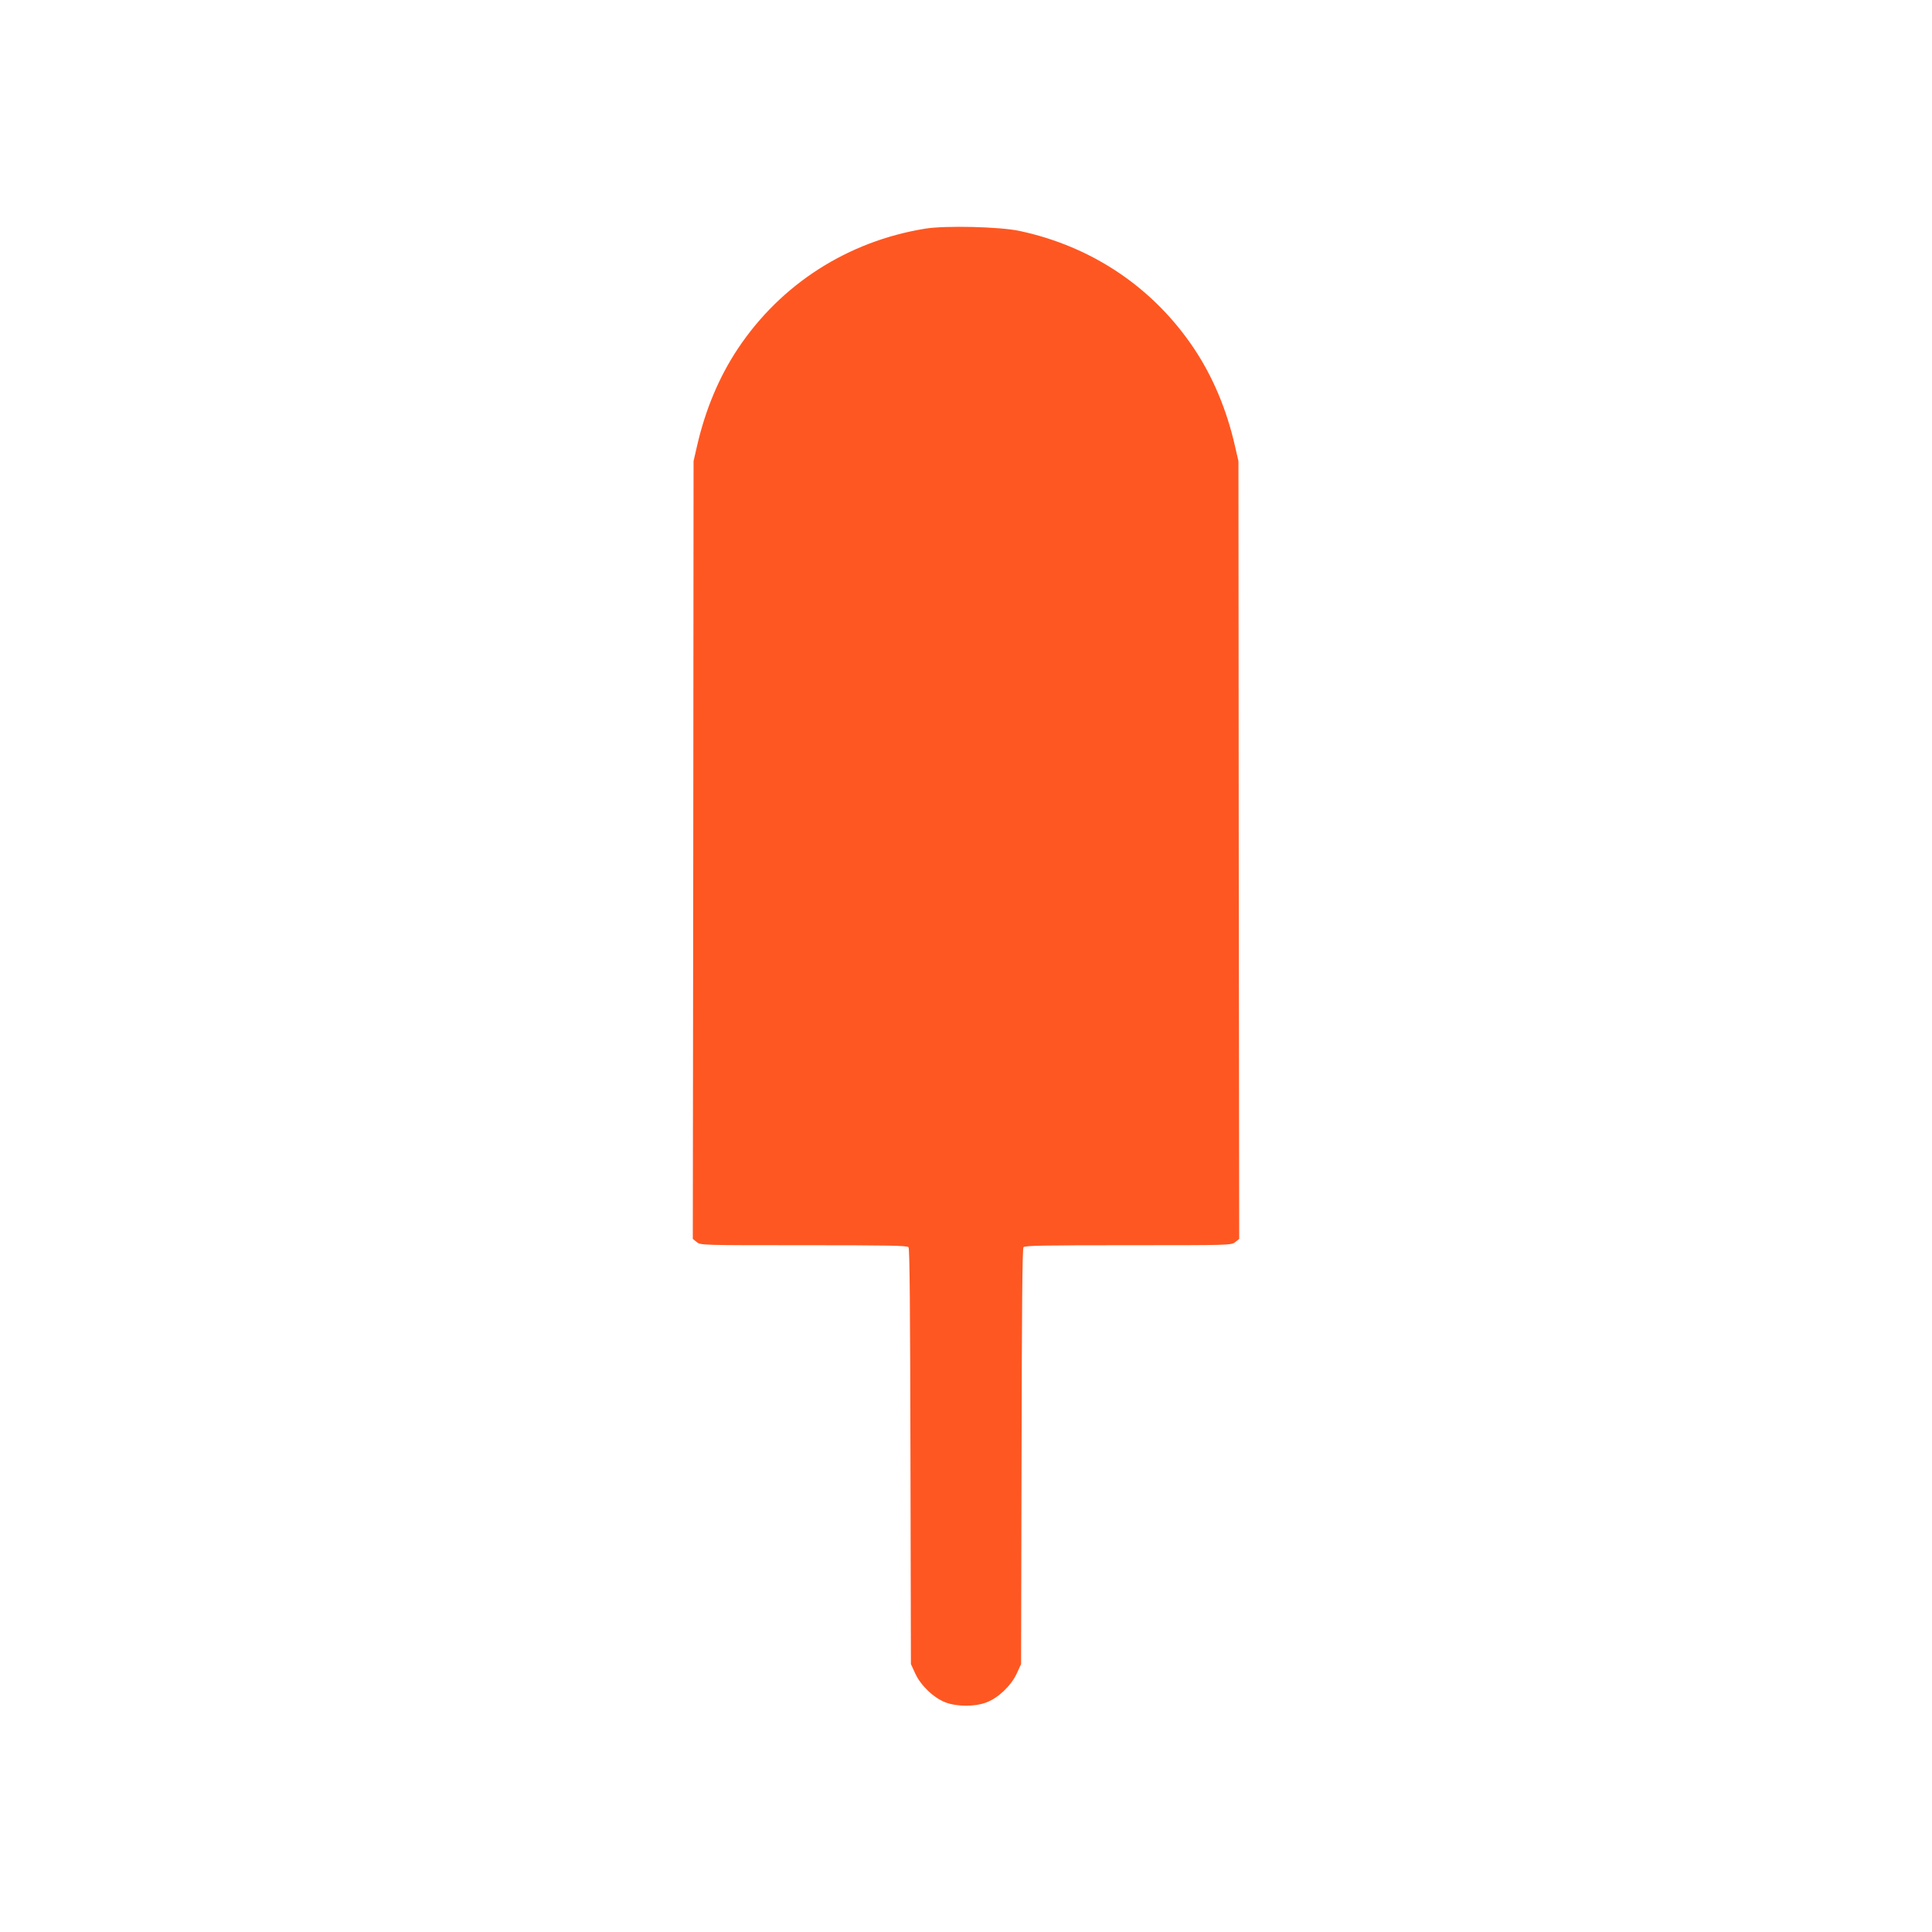 <?xml version="1.0" standalone="no"?>
<!DOCTYPE svg PUBLIC "-//W3C//DTD SVG 20010904//EN"
 "http://www.w3.org/TR/2001/REC-SVG-20010904/DTD/svg10.dtd">
<svg version="1.0" xmlns="http://www.w3.org/2000/svg"
 width="1280pt" height="1280pt" viewBox="0 0 1280 1280"
 preserveAspectRatio="xMidYMid meet">
<g transform="translate(0,1280) scale(0.1,-0.1)"
fill="#ff5722" stroke="none">
<path d="M6129 11285 c-511 -83 -954 -366 -1239 -793 -125 -187 -217 -406
-272 -647 l-23 -100 -2 -2577 -3 -2576 26 -21 c26 -21 33 -21 709 -21 557 0
685 -2 694 -13 8 -10 11 -400 13 -1388 l3 -1374 29 -63 c37 -80 123 -162 201
-191 76 -29 194 -29 270 0 78 29 164 111 201 191 l29 63 3 1374 c2 988 5 1378
13 1388 9 11 137 13 694 13 676 0 683 0 709 21 l26 21 -3 2576 -2 2577 -23
100 c-55 242 -147 460 -272 647 -269 402 -674 675 -1155 778 -130 28 -492 37
-626 15z"/>
</g>
</svg>
